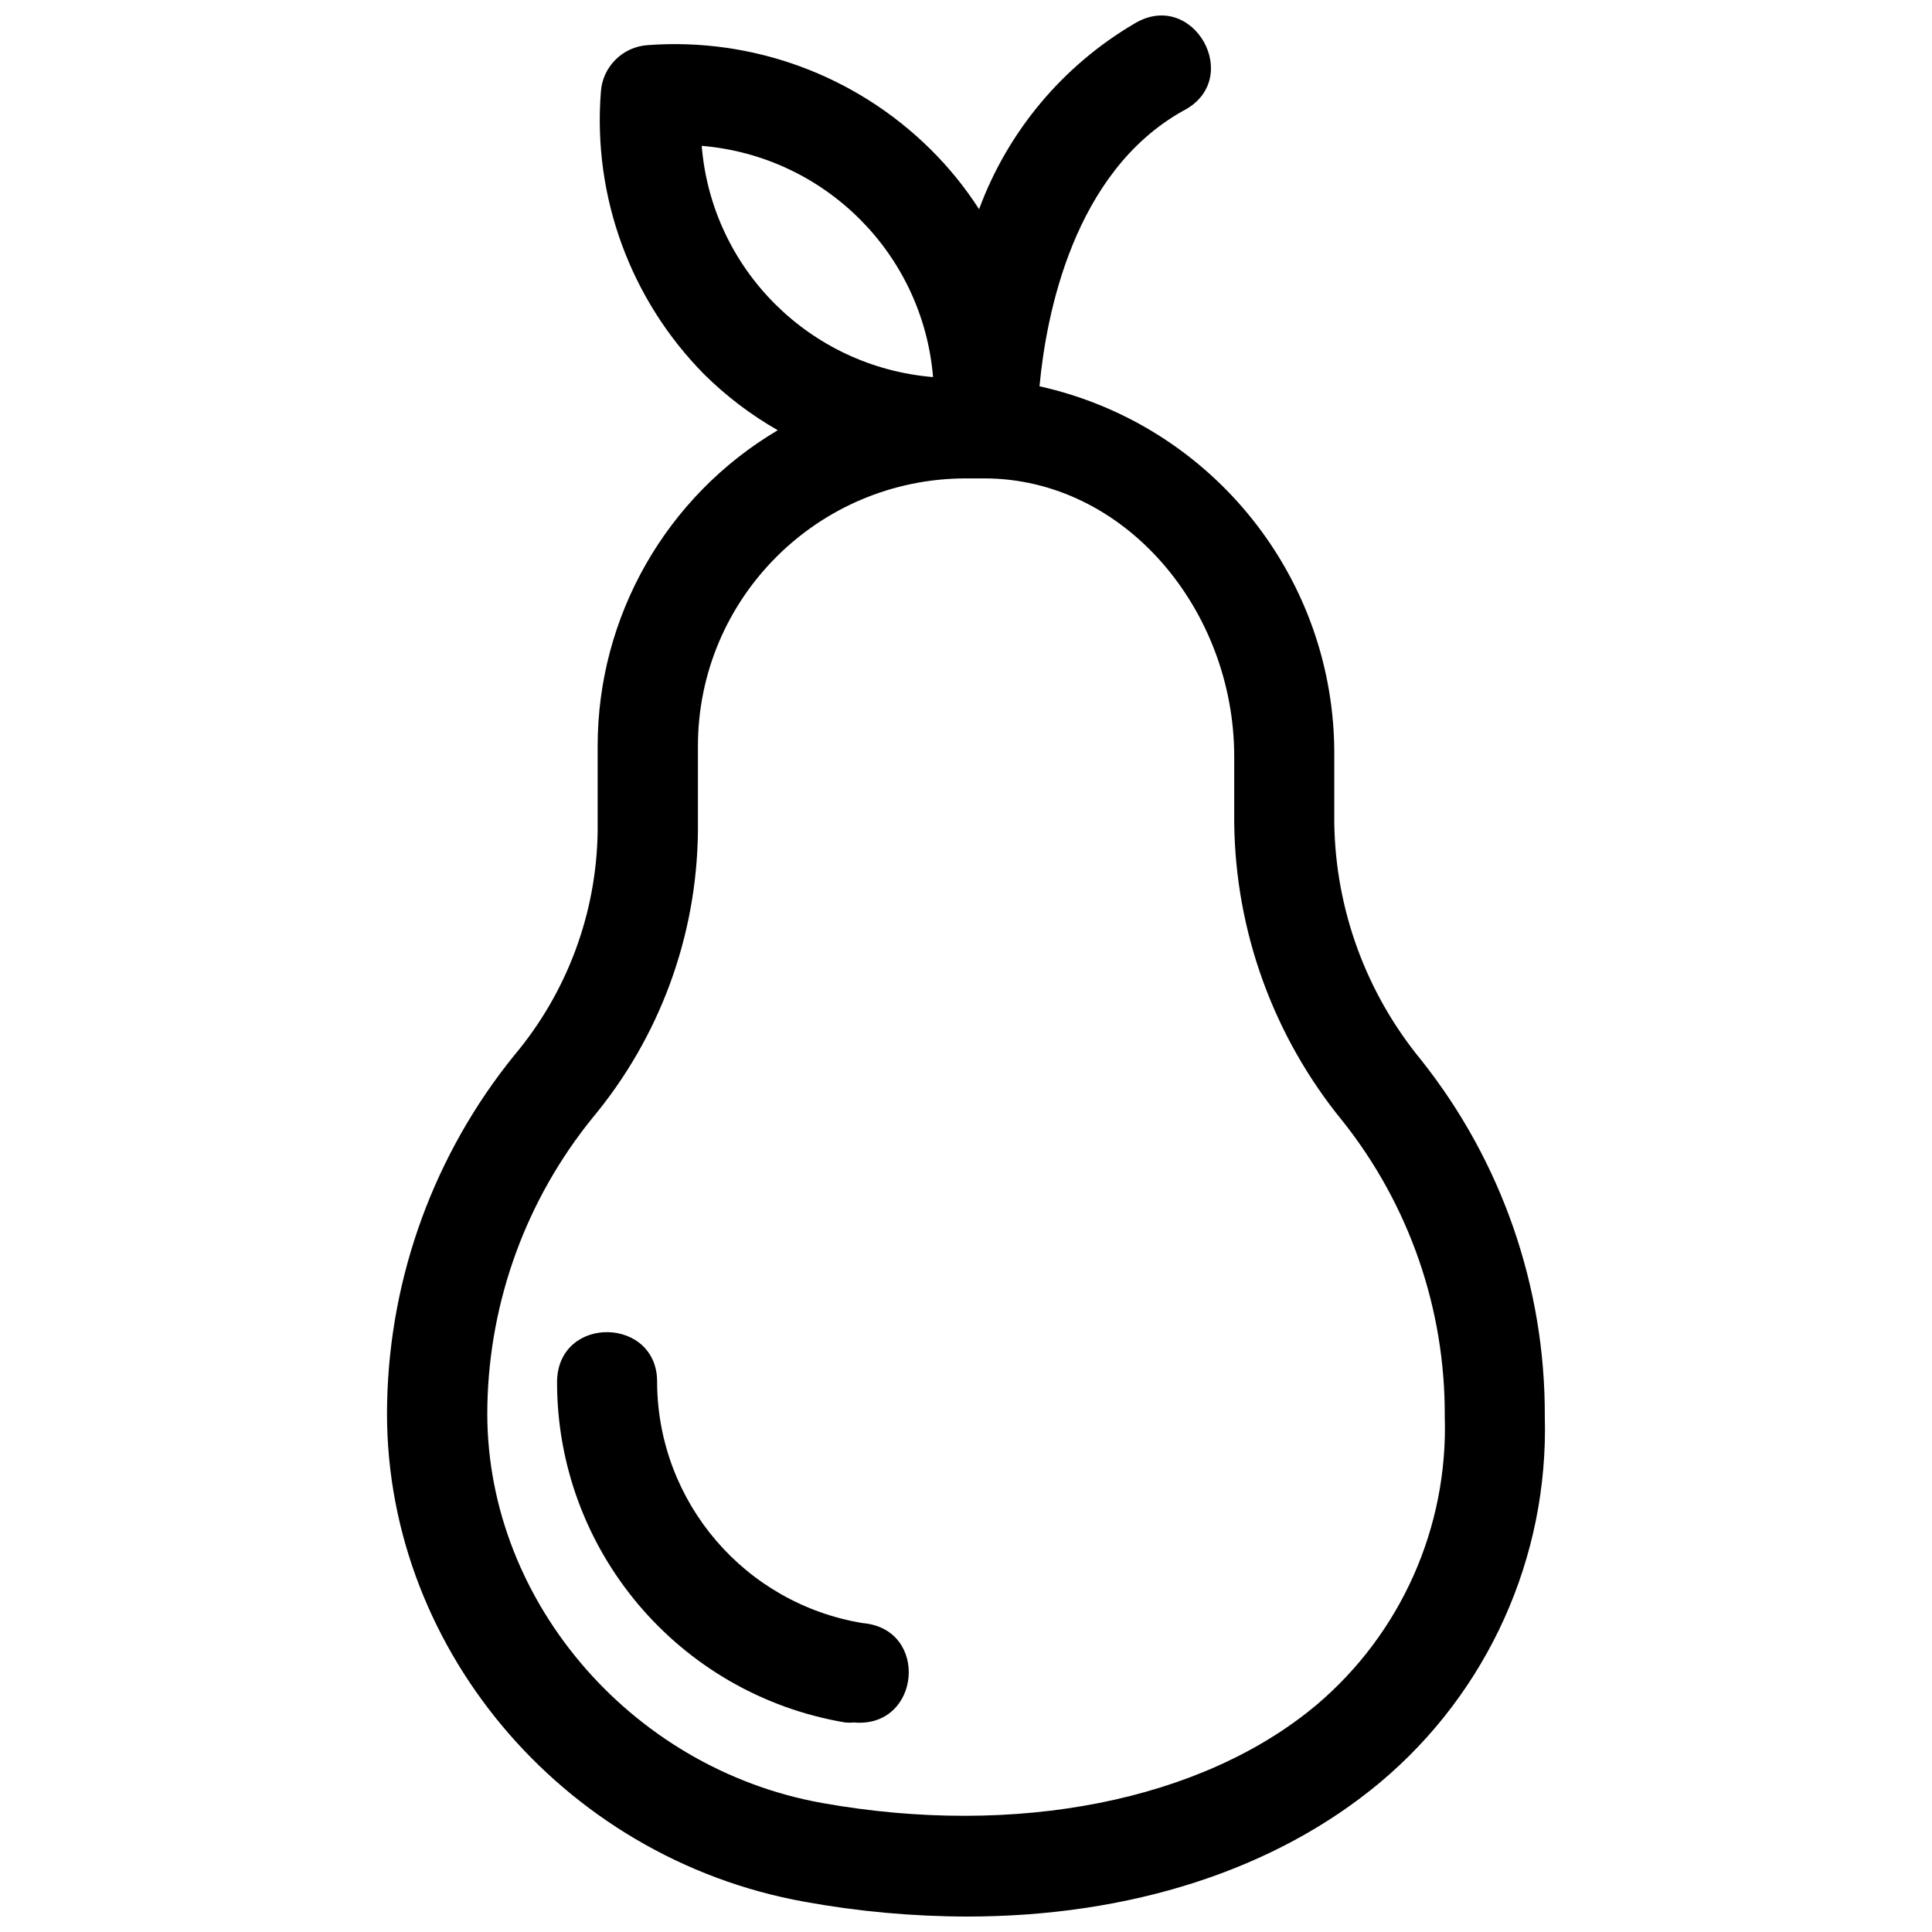 <?xml version="1.0" encoding="UTF-8"?>
<!-- Uploaded to: ICON Repo, www.iconrepo.com, Generator: ICON Repo Mixer Tools -->
<svg width="800px" height="800px" version="1.1" viewBox="144 144 512 512" xmlns="http://www.w3.org/2000/svg">
 <defs>
  <clipPath id="a">
   <path d="m246 148.09h308v503.81h-308z"/>
  </clipPath>
 </defs>
 <g clip-path="url(#a)">
  <path d="m553.39 519.34c0.129-34.281-11.43-67.586-32.777-94.434-14.551-17.703-22.664-39.809-23.016-62.707v-17.637c0.406-47.035-32.148-87.957-78.117-98.195 1.75-18.855 8.965-56.723 38.027-72.984 16.359-8.336 2.731-32.656-12.941-23.09-18.965 11.16-33.484 28.523-41.102 49.148-3.699-5.75-8.02-11.082-12.887-15.891-19.781-19.59-47.098-29.656-74.883-27.594-6.703 0.414-12.047 5.75-12.461 12.445-2.16 27.711 7.824 54.992 27.363 74.785 5.828 5.773 12.391 10.758 19.516 14.828-29.602 17.531-47.746 49.363-47.73 83.734v22.617c-0.309 21.727-8.121 42.68-22.113 59.32-21.102 26.062-32.945 58.383-33.676 91.891-1.539 63.926 46.031 120.81 110.62 132.41 14.207 2.582 28.621 3.894 43.062 3.918 43.117 0 81.672-12.289 109.51-35.59 28.59-23.988 44.645-59.703 43.598-96.977zm-223.43-336.69c32.68 2.734 58.598 28.641 61.309 61.277-32.699-2.691-58.641-28.621-61.309-61.277zm162.86 413.22c-30.336 25.422-79.551 35.113-130.88 25.953-51.336-9.164-89.996-54.816-88.777-105.61 0.598-27.699 10.391-54.414 27.844-75.949 17.789-21.332 27.66-48.137 27.949-75.895v-22.617c0-39.176 31.785-70.941 71.012-70.973h4.824c37.199 0 66.289 34.797 66.289 73.727v17.531c0.312 28.828 10.43 56.691 28.691 79.02 17.699 22.25 27.258 49.867 27.102 78.281 0.941 29.363-11.598 57.551-34.047 76.531z"/>
 </g>
 <path d="m372.71 574.15c-31.25-5.102-54.289-31.934-54.57-63.555 0.426-17.656-26.094-18.289-26.516-0.637-0.156 44.77 32.16 83.074 76.367 90.516 0.777 0.078 1.559 0.078 2.332 0 17.676 1.555 20.062-24.77 2.387-26.324z"/>
</svg>